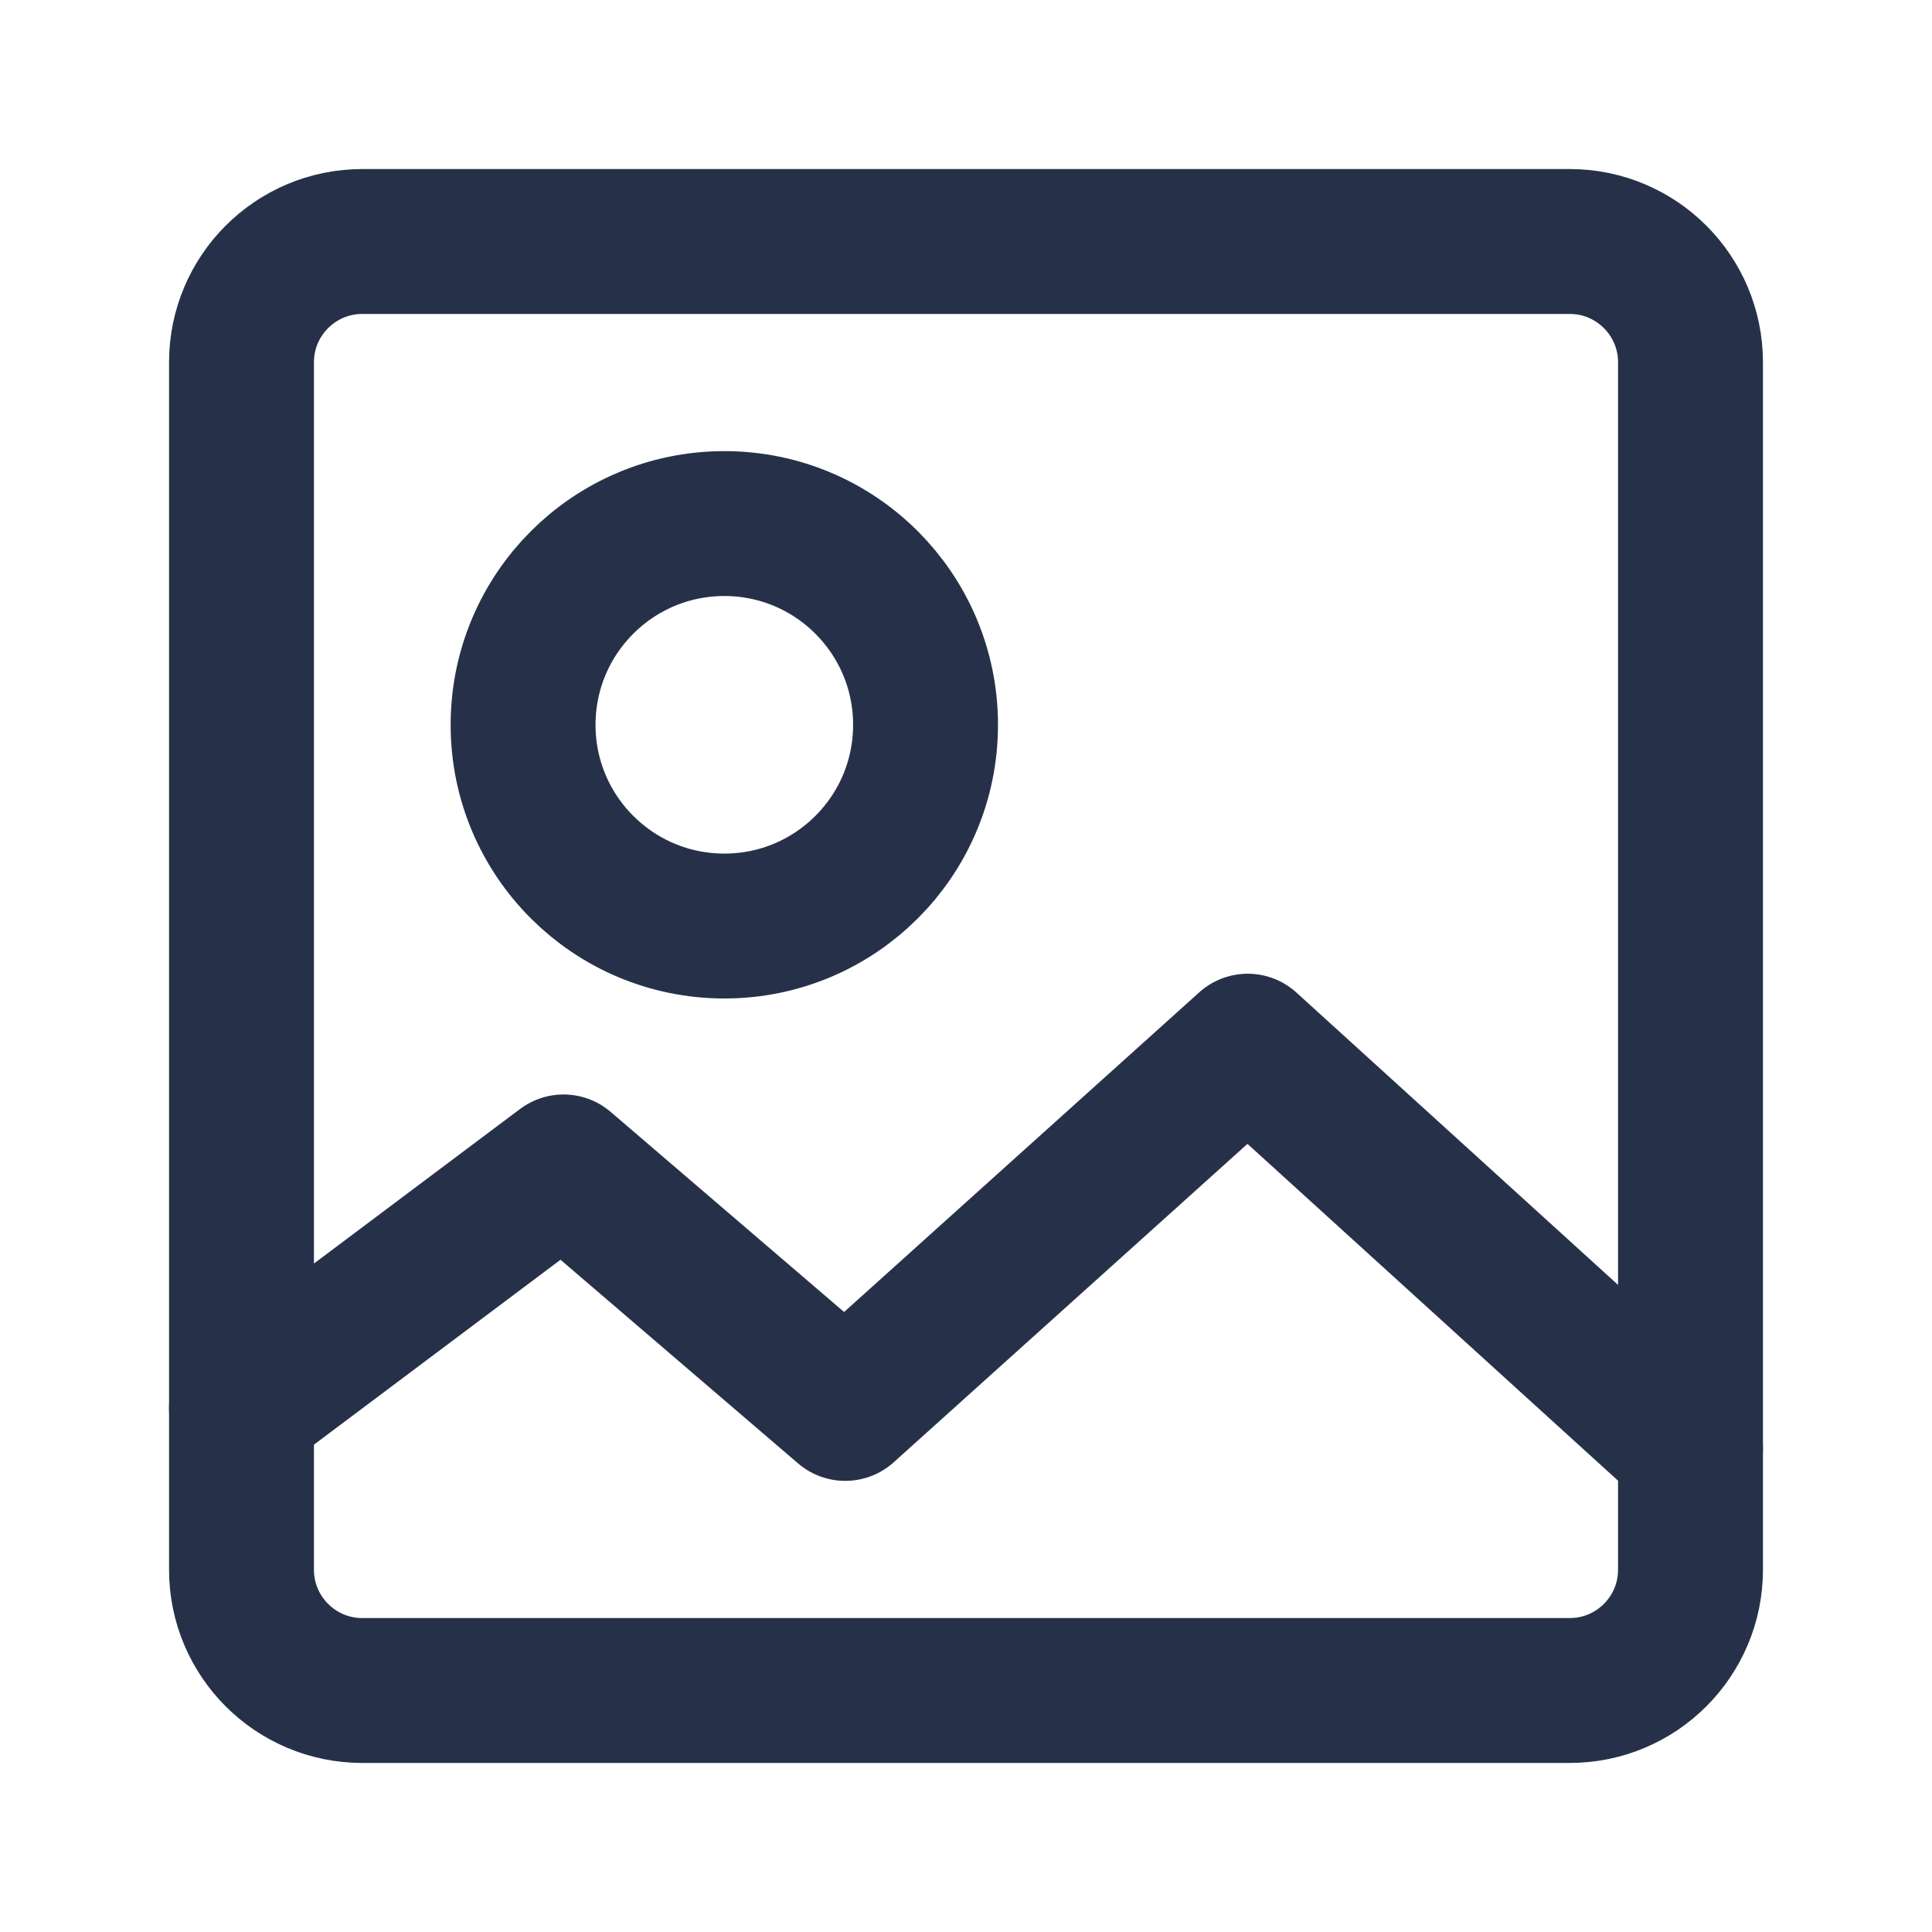 <svg width="16" height="16" viewBox="0 0 16 16" fill="none" xmlns="http://www.w3.org/2000/svg">
<path d="M13 2H3C2.448 2 2 2.448 2 3V13C2 13.552 2.448 14 3 14H13C13.552 14 14 13.552 14 13V3C14 2.448 13.552 2 13 2Z" stroke="#263149" stroke-width="1.2" stroke-linecap="round" stroke-linejoin="round"/>
<path d="M5.999 7.669C6.919 7.669 7.665 6.923 7.665 6.003C7.665 5.082 6.919 4.336 5.999 4.336C5.078 4.336 4.332 5.082 4.332 6.003C4.332 6.923 5.078 7.669 5.999 7.669Z" stroke="#263149" stroke-width="1.2" stroke-linecap="round" stroke-linejoin="round"/>
<path d="M14 11.997L10.333 8.664L7 11.664L4.667 9.664L2 11.664" stroke="#263149" stroke-width="1.2" stroke-linecap="round" stroke-linejoin="round"/>
</svg>
